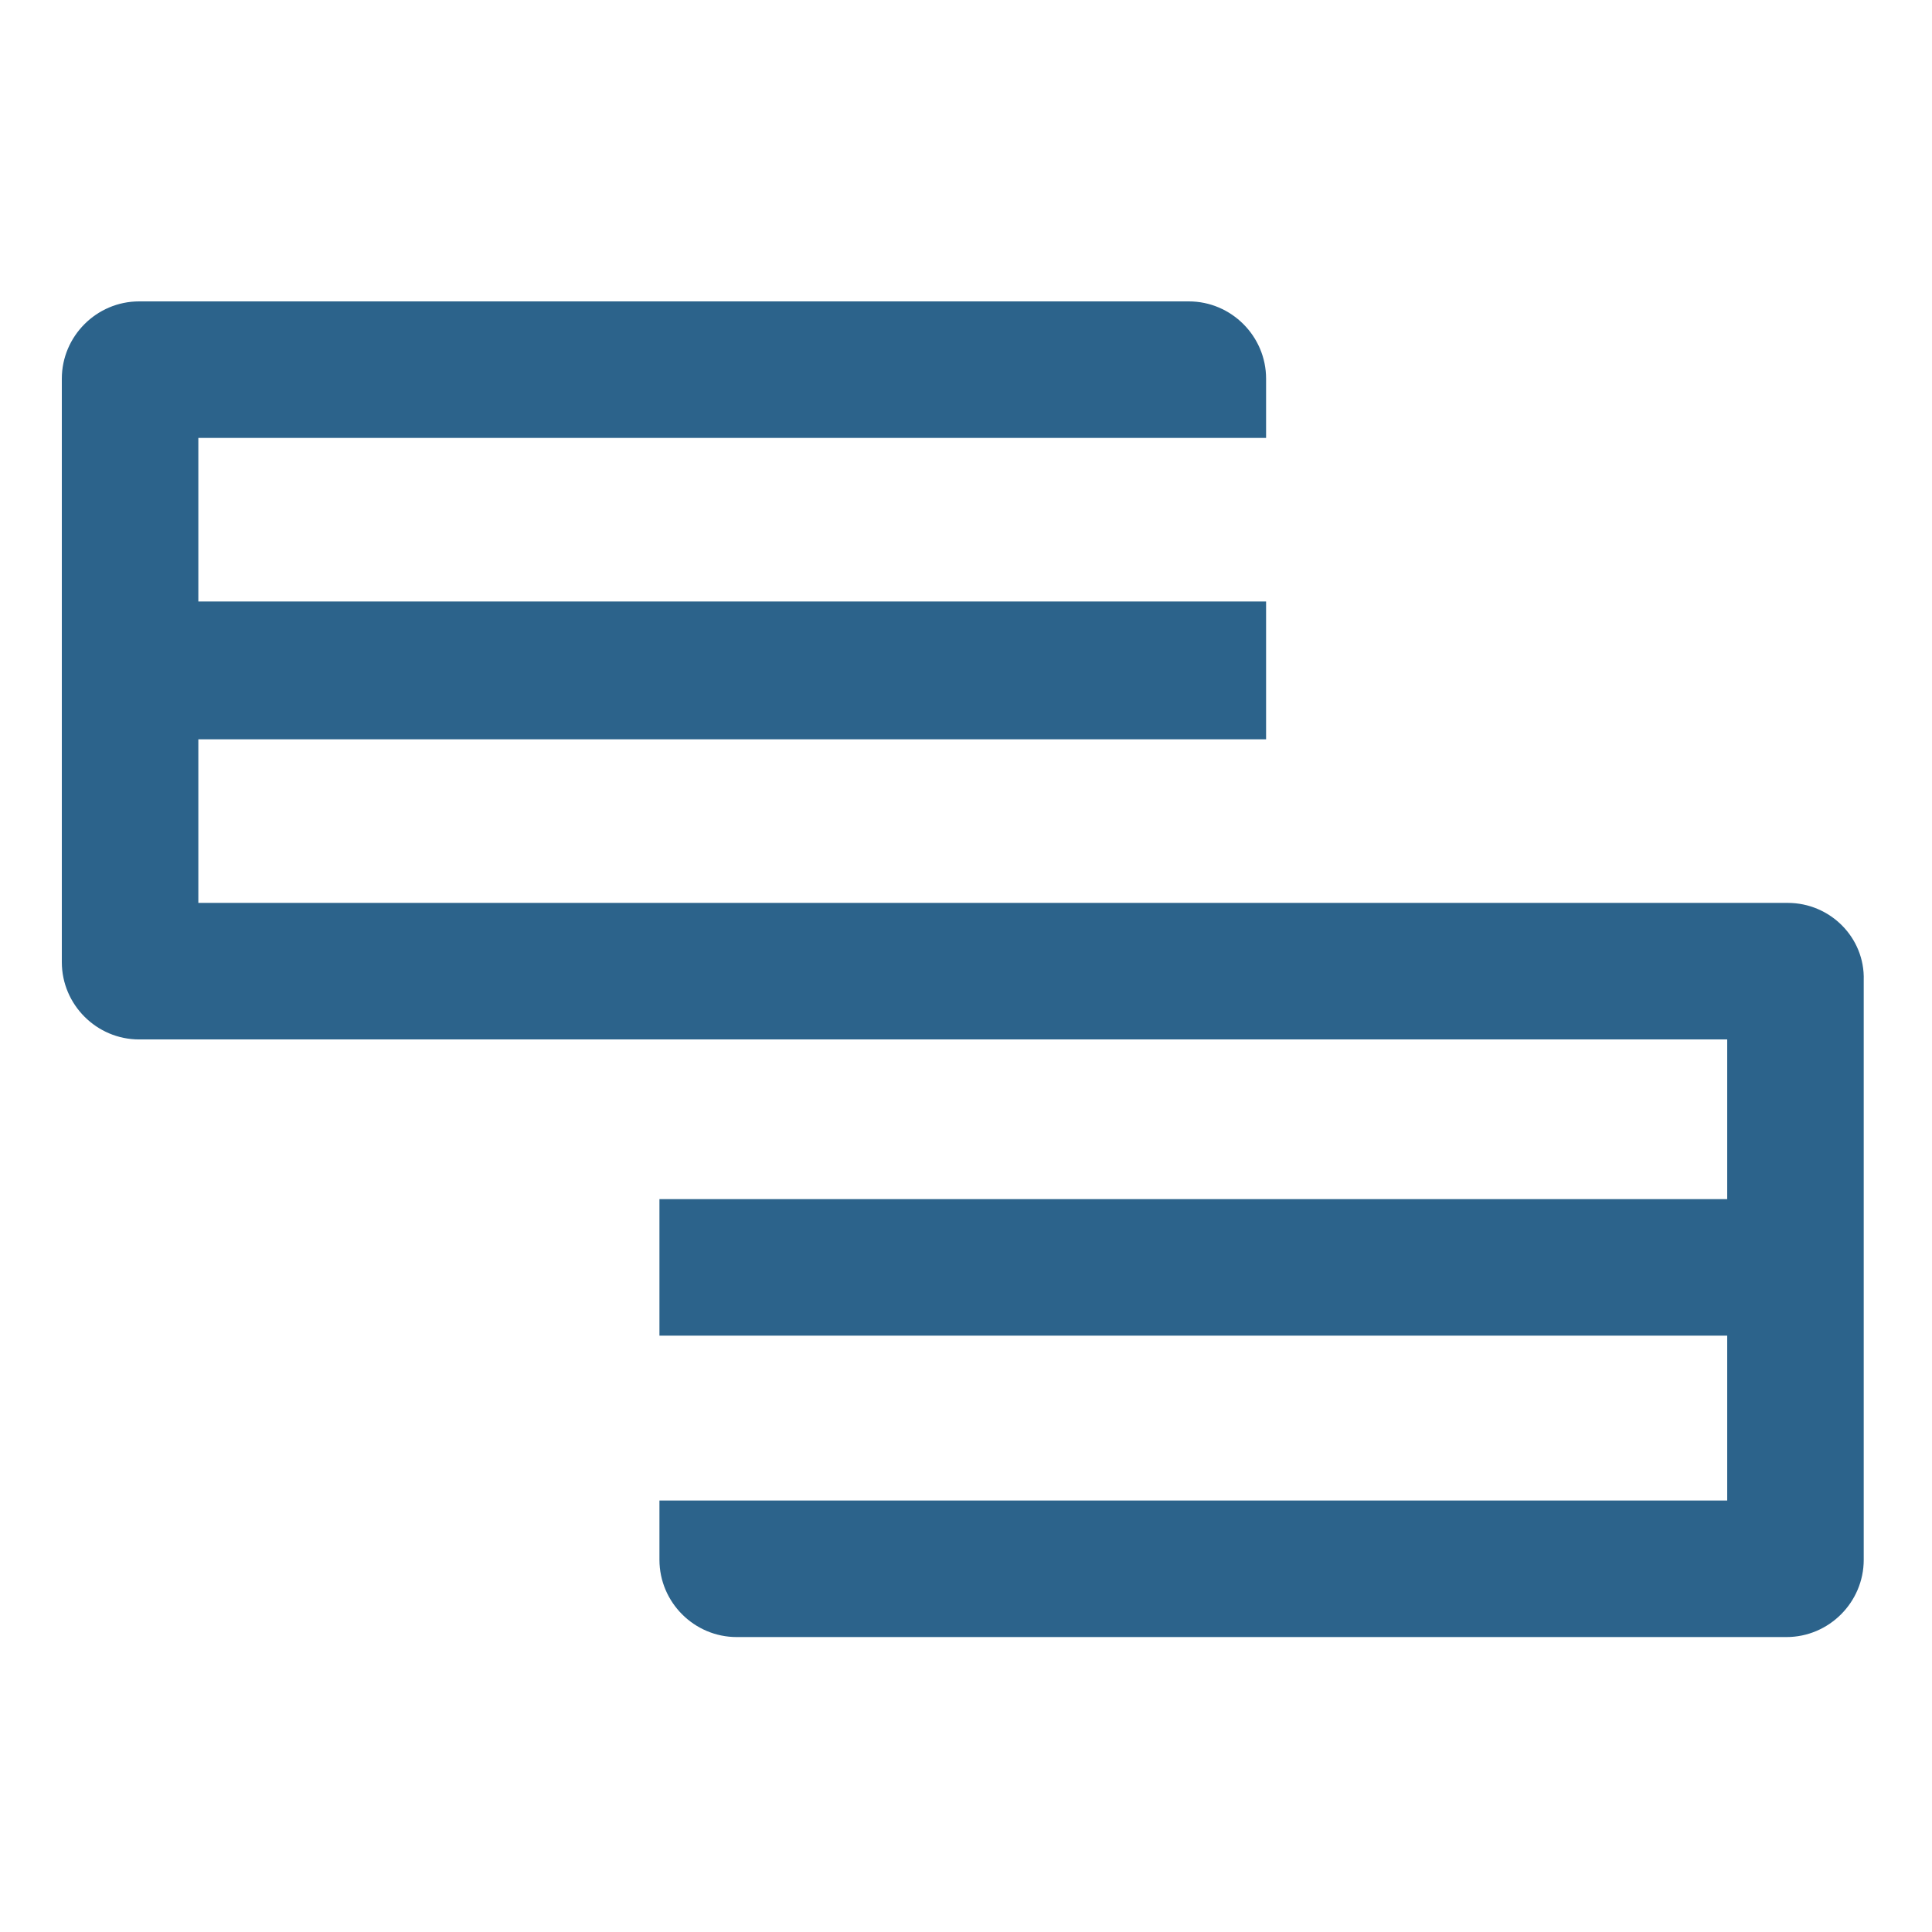 <svg xmlns="http://www.w3.org/2000/svg" version="1.1" xmlns:xlink="http://www.w3.org/1999/xlink" xmlns:svgjs="http://svgjs.dev/svgjs" width="80" height="80"><svg width="80" height="80" viewBox="0 0 80 80" fill="none" xmlns="http://www.w3.org/2000/svg"><path d="M74.026 37.387H8.213V30.614H52.426V24.907H8.213V18.134H52.426V15.681C52.426 13.921 50.986 12.48 49.226 12.48H5.76C4 12.48 2.56 13.921 2.56 15.681V16.054V18.134V24.96V30.614V37.441V39.467V39.84C2.56 41.6 4 43.041 5.76 43.041H71.52V49.654H27.306V55.307H71.52V62.134H27.306V64.587C27.306 66.347 28.746 67.787 30.506 67.787H73.973C75.733 67.787 77.173 66.347 77.173 64.587V64.214V62.134V55.307V49.707V43.041V41.547V40.587C77.226 38.827 75.786 37.387 74.026 37.387Z" fill="#2C638B"></path></svg><style>@media (prefers-color-scheme: light) { :root { filter: none; } }
@media (prefers-color-scheme: dark) { :root { filter: none; } }
</style></svg>